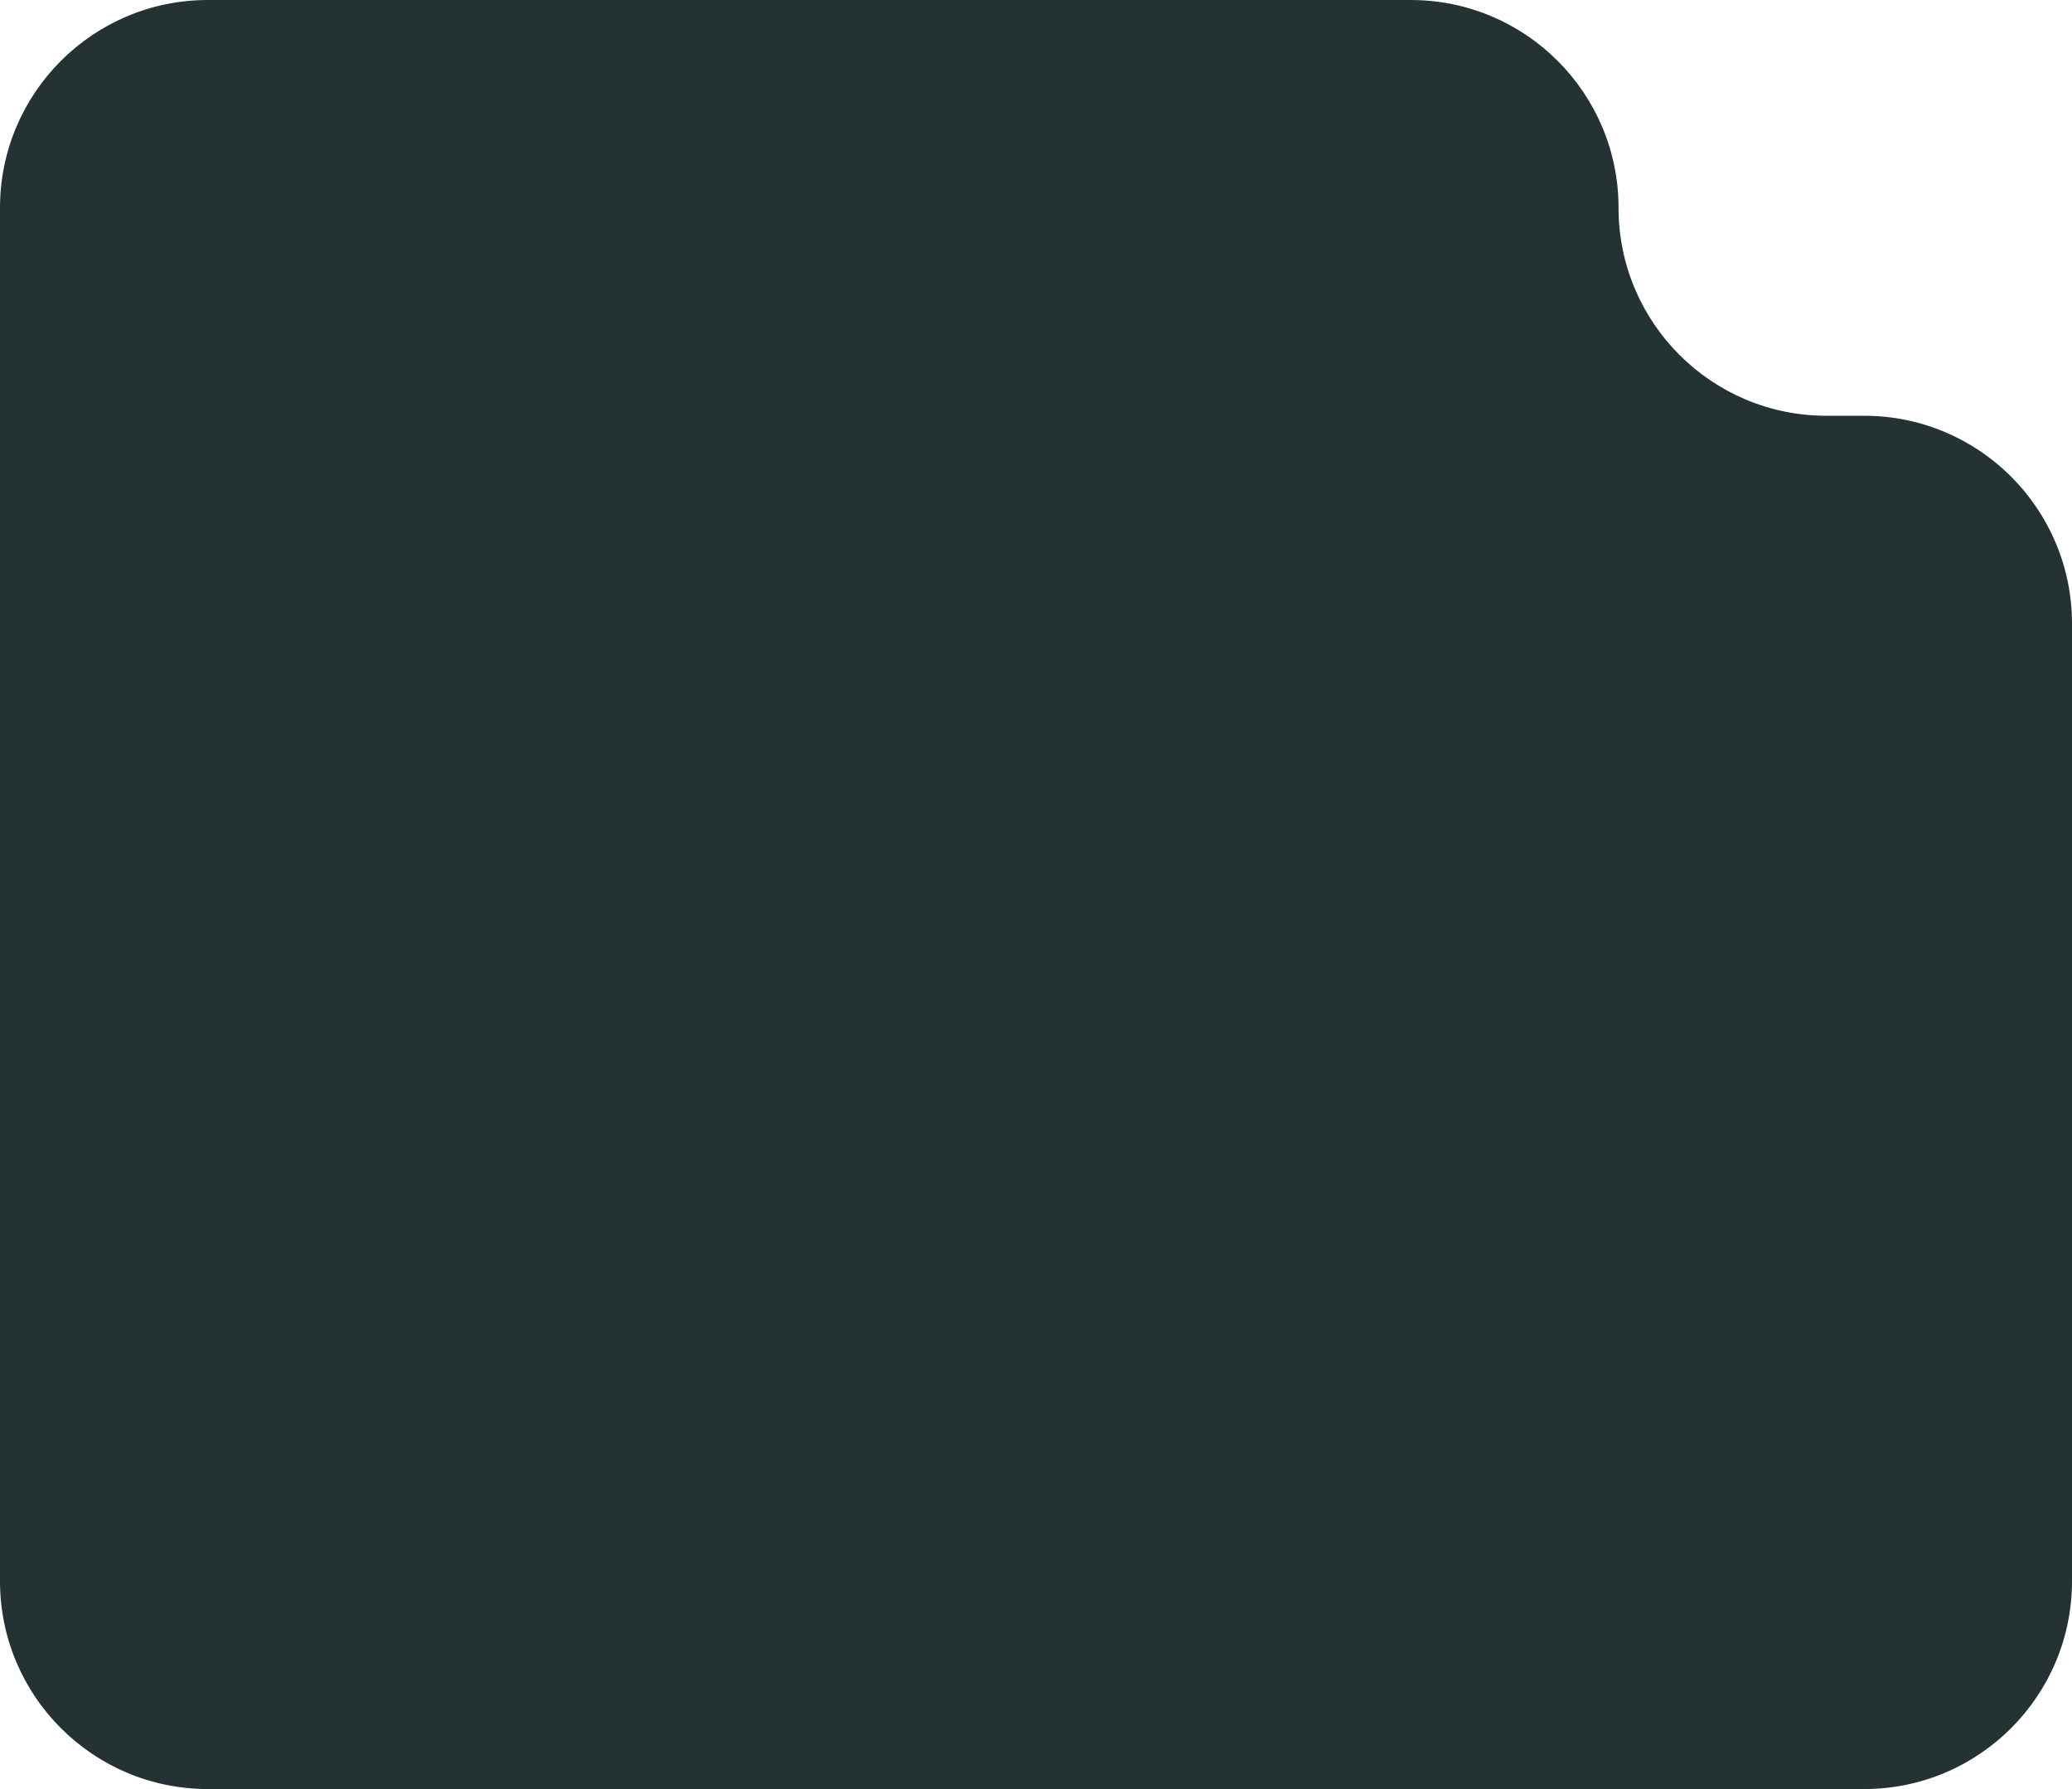 <?xml version="1.0" encoding="UTF-8"?> <svg xmlns="http://www.w3.org/2000/svg" width="329" height="284" viewBox="0 0 329 284" fill="none"><path fill-rule="evenodd" clip-rule="evenodd" d="M33 0C14.775 0 0 14.775 0 33V99V198V251C0 269.225 14.775 284 33 284H296C314.225 284 329 269.225 329 251V99C329 80.775 314.225 66 296 66H290C271.775 66 257 51.225 257 33V33C257 14.775 242.225 0 224 0H33Z" fill="#253233"></path></svg> 